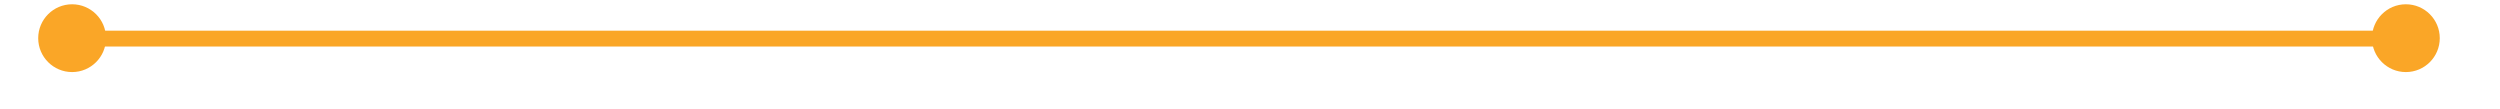 <?xml version="1.0" encoding="UTF-8"?> <svg xmlns="http://www.w3.org/2000/svg" xmlns:xlink="http://www.w3.org/1999/xlink" width="459" height="20"> <defs> <clipPath id="clip_0"> <rect x="-473.62" y="-1357.7" width="1396.8" height="4992.59" clip-rule="evenodd"></rect> </clipPath> </defs> <g clip-path="url(#clip_0)"> <path fill="none" stroke="rgb(250,166,39)" stroke-width="3" stroke-miterlimit="4" transform="matrix(0.97 0 0 0.97 10.815 6.602)" d="M441.731 0.5L0 0.5"></path> </g> <defs> <clipPath id="clip_1"> <rect x="-473.62" y="-1357.7" width="1396.8" height="4992.59" clip-rule="evenodd"></rect> </clipPath> </defs> <g clip-path="url(#clip_1)"> <path fill="rgb(250,166,39)" stroke="none" transform="matrix(0.97 0 0 0.97 435.495 0.785)" d="M6.416 12.832C9.96 12.832 12.832 9.96 12.832 6.416C12.832 2.872 9.96 0 6.416 0C2.872 0 0 2.872 0 6.416C0 9.96 2.872 12.832 6.416 12.832Z"></path> </g> <defs> <clipPath id="clip_2"> <rect x="-473.62" y="-1357.7" width="1396.8" height="4992.59" clip-rule="evenodd"></rect> </clipPath> </defs> <g clip-path="url(#clip_2)"> <path fill="rgb(250,166,39)" stroke="none" transform="matrix(0.97 0 0 0.97 7.015 0.785)" d="M6.416 12.832C9.967 12.832 12.832 9.96 12.832 6.416C12.832 2.872 9.967 0 6.416 0C2.872 0 0 2.872 0 6.416C0 9.96 2.872 12.832 6.416 12.832Z"></path> </g> </svg> 